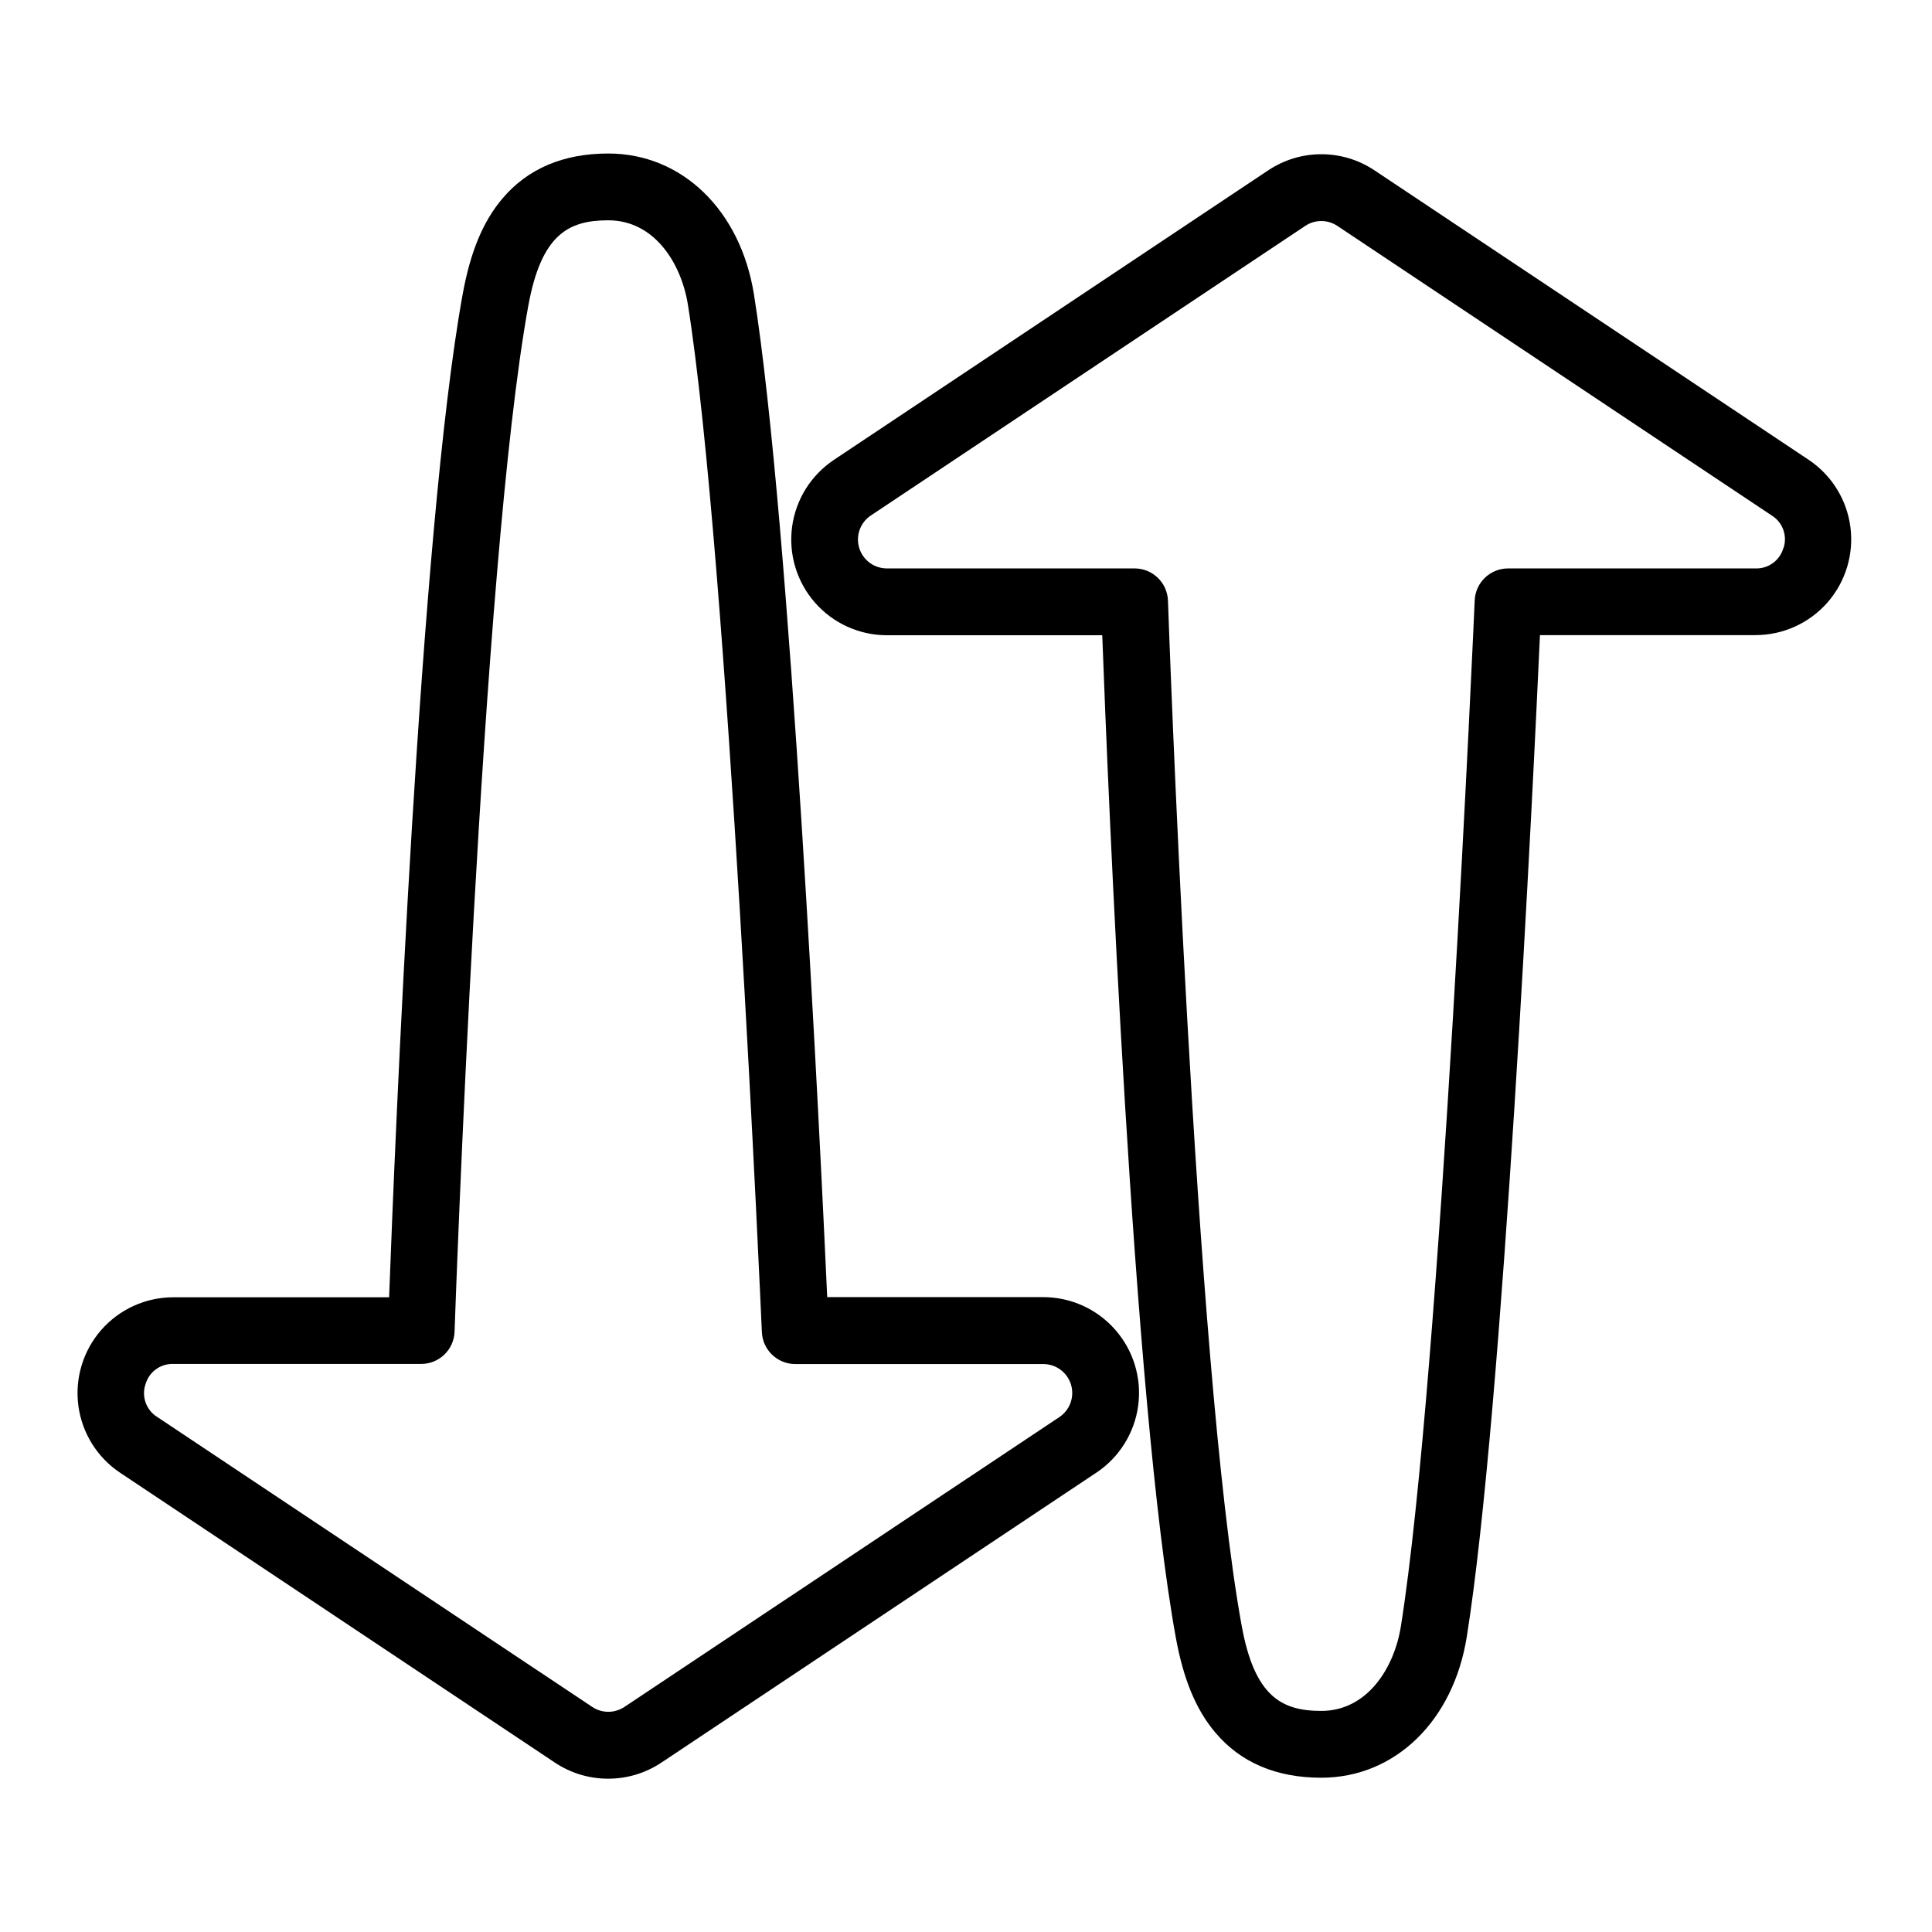 <?xml version="1.0" encoding="UTF-8"?>
<!-- Uploaded to: SVG Repo, www.svgrepo.com, Generator: SVG Repo Mixer Tools -->
<svg fill="#000000" width="800px" height="800px" version="1.1" viewBox="144 144 512 512" xmlns="http://www.w3.org/2000/svg">
 <g>
  <path d="m623.37 265.89-115.13-76.754c-4.164-2.781-9.062-4.266-14.07-4.266-5.008 0-9.906 1.484-14.07 4.266l-115.13 76.754c-6.074 4.055-10.105 10.531-11.062 17.773-0.957 7.242 1.254 14.543 6.066 20.039 4.812 5.492 11.762 8.645 19.066 8.648h57.07c1.477 39.793 8.117 203.25 19.492 265.61 2.027 11.129 5.363 19.141 10.48 25.199 6.699 7.93 16.137 11.957 28.062 11.957 19.523 0 35.02-15.016 38.574-37.391 9.645-60.605 17.574-225.58 19.387-265.41h57.191v-0.004c7.289-0.02 14.215-3.176 19.016-8.66 4.801-5.488 7.008-12.773 6.062-20-0.945-7.227-4.957-13.699-11.008-17.762zm-6.75 23.32c-0.906 3.273-3.926 5.512-7.32 5.43h-65.633c-4.746-0.004-8.652 3.731-8.855 8.473-0.09 2.047-8.953 205.2-19.562 271.87-1.781 11.168-8.984 22.426-21.086 22.426-10.488 0-17.711-3.789-21.117-22.633-12.488-68.445-19.453-269.62-19.523-271.59-0.164-4.769-4.082-8.555-8.855-8.551h-65.645c-3.371 0-6.348-2.207-7.324-5.434-0.98-3.227 0.27-6.715 3.074-8.586l115.13-76.754c2.574-1.715 5.926-1.715 8.5 0l115.13 76.754c2.898 1.797 4.191 5.348 3.129 8.59z"/>
  <path d="m305.2 615.37c5.008 0 9.906-1.484 14.07-4.262l115.29-76.852 0.004 0.004c6.078-4.059 10.117-10.543 11.074-17.793 0.957-7.246-1.254-14.555-6.074-20.055-4.816-5.5-11.773-8.656-19.082-8.66h-57.262c-1.812-39.871-9.75-205.05-19.406-265.68-3.562-22.367-19.078-37.391-38.613-37.391-11.926 0-21.383 4.023-28.082 11.965-5.125 6.07-8.453 14.082-10.488 25.23-11.387 62.426-18.035 226.09-19.512 265.92h-57.199c-7.312 0-14.266 3.156-19.086 8.656-4.816 5.5-7.027 12.809-6.07 20.055 0.957 7.25 4.992 13.734 11.074 17.793l115.29 76.859c4.176 2.762 9.074 4.227 14.082 4.211zm-122.66-104.46c0.902-3.289 3.93-5.539 7.34-5.453h65.73c4.773 0.004 8.691-3.777 8.855-8.551 0.07-2.027 7.047-203.36 19.543-271.89 3.445-18.875 10.648-22.633 21.145-22.633 12.195-0.027 19.387 11.25 21.168 22.469 10.617 66.746 19.492 270.12 19.582 272.16 0.207 4.738 4.109 8.477 8.855 8.473h65.73c3.379 0.004 6.356 2.215 7.336 5.449 0.98 3.231-0.27 6.723-3.074 8.602l-115.28 76.82c-2.578 1.719-5.941 1.719-8.52 0l-115.3-76.852c-2.894-1.805-4.18-5.356-3.117-8.598z"/>
 </g>
</svg>